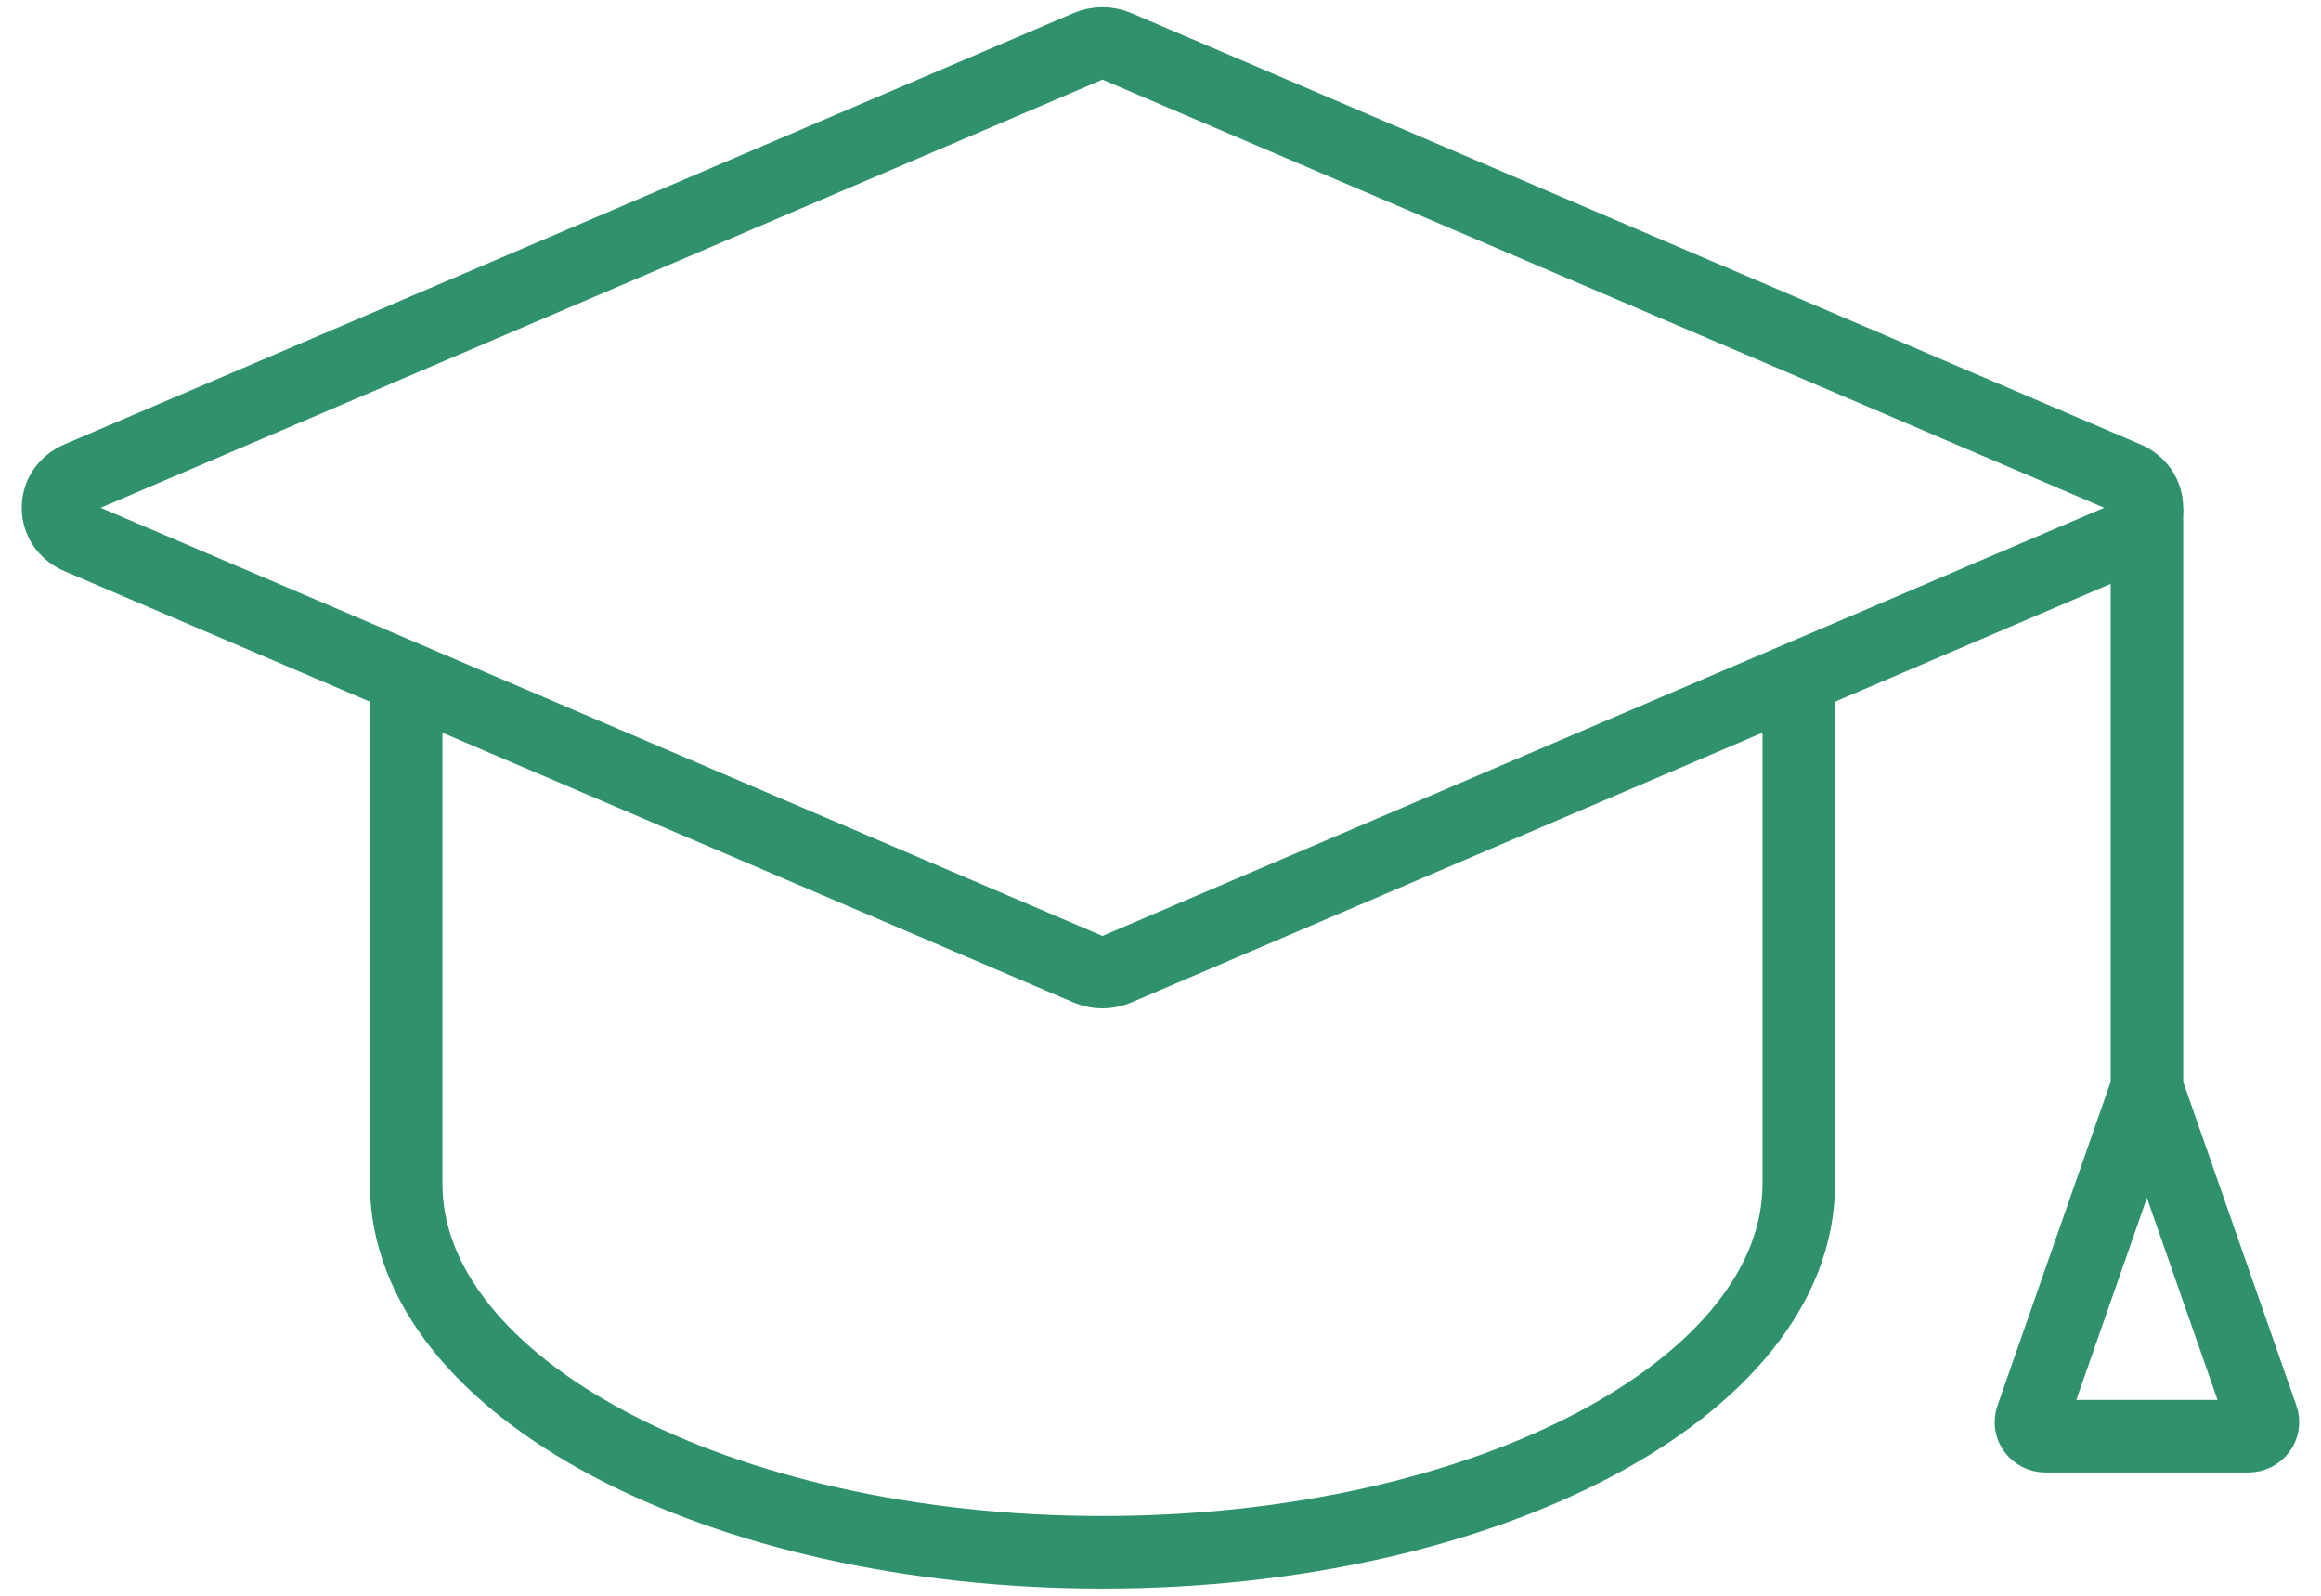 <svg width="32" height="22" viewBox="0 0 32 22" fill="none" xmlns="http://www.w3.org/2000/svg">
<path d="M24.8 9.344V16.32C24.8 19.126 20.501 21.4 15.2 21.4C9.898 21.4 5.6 19.126 5.6 16.32V9.344" stroke="#2F926D" stroke-linejoin="round"/>
<path d="M29.6 7V15" stroke="#2F926D" stroke-linejoin="round"/>
<path d="M29.6 15L28.011 19.545C27.967 19.671 28.065 19.8 28.203 19.8H30.997C31.135 19.8 31.233 19.671 31.189 19.545L29.6 15Z" stroke="#2F926D" stroke-linecap="round" stroke-linejoin="round"/>
<path d="M14.997 0.641L1.084 6.586C0.705 6.748 0.705 7.252 1.084 7.414L14.997 13.36C15.126 13.415 15.274 13.415 15.402 13.36L29.315 7.414C29.505 7.333 29.6 7.167 29.6 7C29.6 6.834 29.505 6.667 29.315 6.586L15.402 0.641C15.274 0.586 15.126 0.586 14.997 0.641Z" stroke="#2F926D" stroke-linecap="round" stroke-linejoin="round"/>
</svg>
